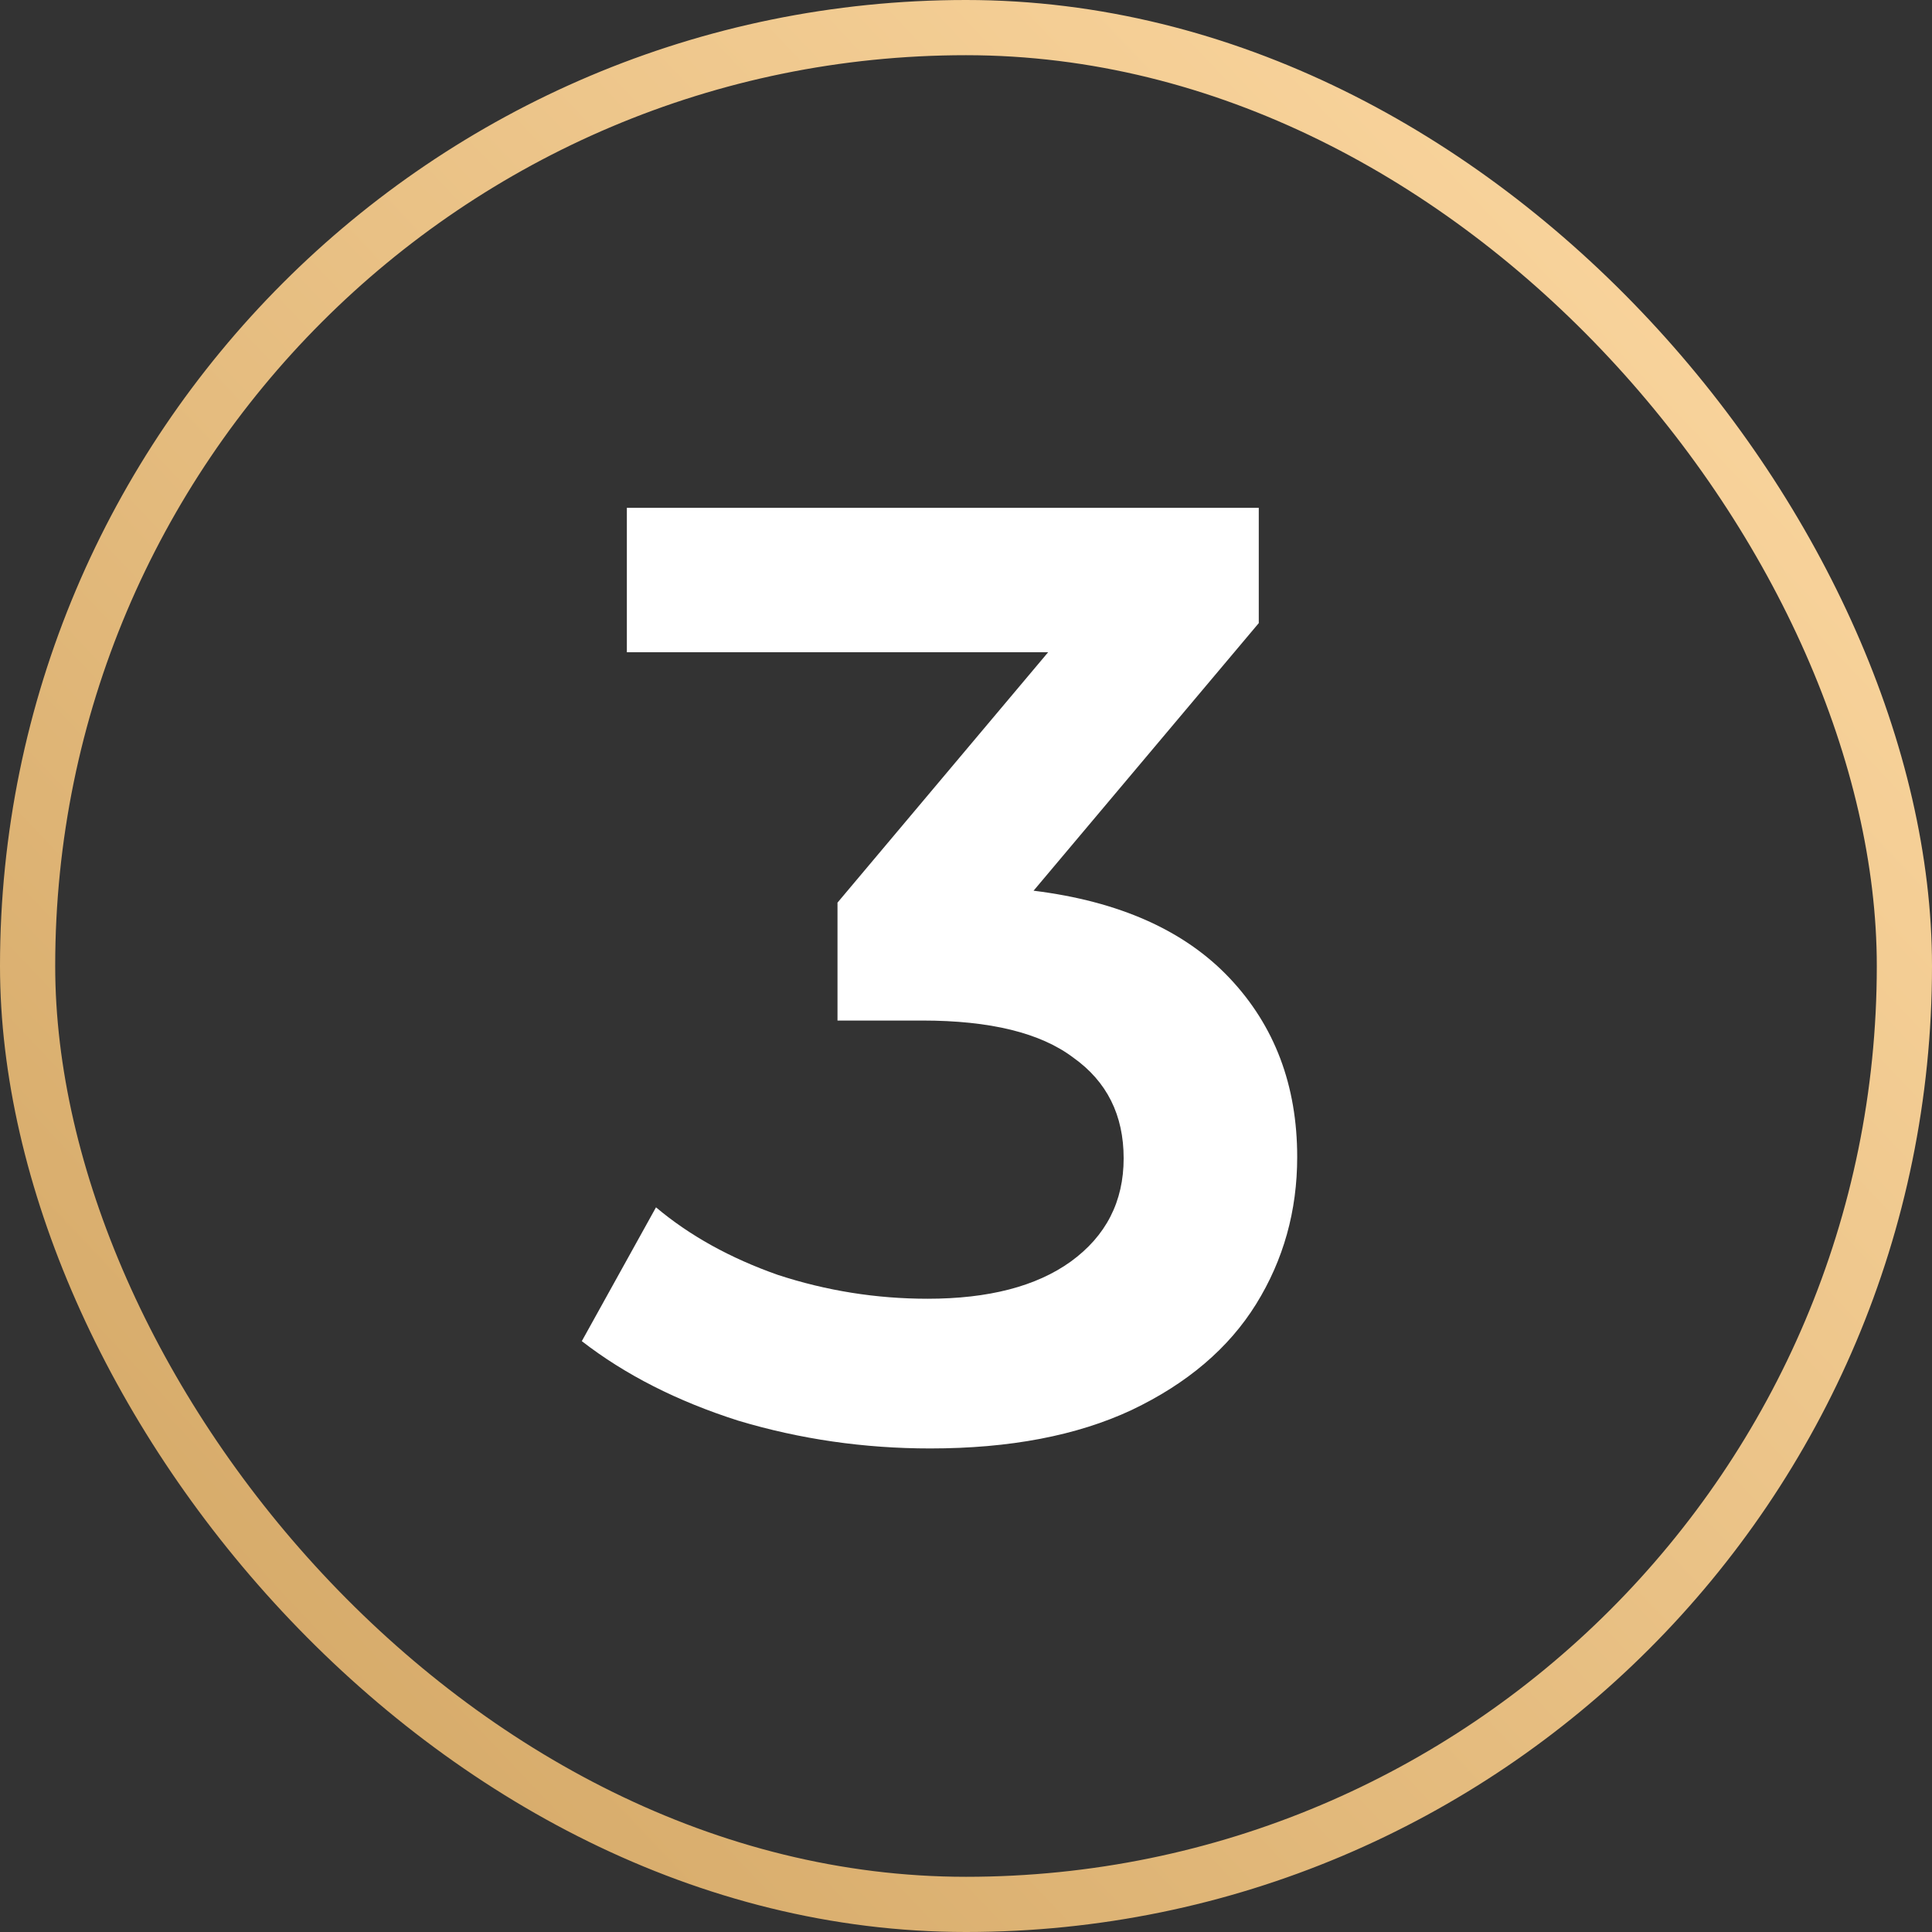 <?xml version="1.0" encoding="UTF-8"?> <svg xmlns="http://www.w3.org/2000/svg" width="35" height="35" viewBox="0 0 35 35" fill="none"><rect x="0" y="0" width="35" height="35" fill="#333333" stroke="none"/><rect x="0.5" y="0.5" width="34" height="34" rx="17" stroke="url(#paint0_linear_34_31)"></rect><path d="M18.724 16.136C20.276 16.328 21.46 16.856 22.276 17.72C23.092 18.584 23.5 19.664 23.5 20.96C23.5 21.936 23.252 22.824 22.756 23.624C22.26 24.424 21.508 25.064 20.5 25.544C19.508 26.008 18.292 26.24 16.852 26.24C15.652 26.24 14.492 26.072 13.372 25.736C12.268 25.384 11.324 24.904 10.54 24.296L11.884 21.872C12.492 22.384 13.228 22.792 14.092 23.096C14.972 23.384 15.876 23.528 16.804 23.528C17.908 23.528 18.772 23.304 19.396 22.856C20.036 22.392 20.356 21.768 20.356 20.984C20.356 20.2 20.052 19.592 19.444 19.16C18.852 18.712 17.94 18.488 16.708 18.488H15.172V16.352L18.988 11.816H11.356V9.2H22.804V11.288L18.724 16.136Z" fill="white"></path><defs><linearGradient id="paint0_linear_34_31" x1="35" y1="-3.30806e-06" x2="-2" y2="35" gradientUnits="userSpaceOnUse"><stop stop-color="#FFDBA5"></stop><stop offset="1" stop-color="#CFA25F"></stop></linearGradient></defs></svg> 